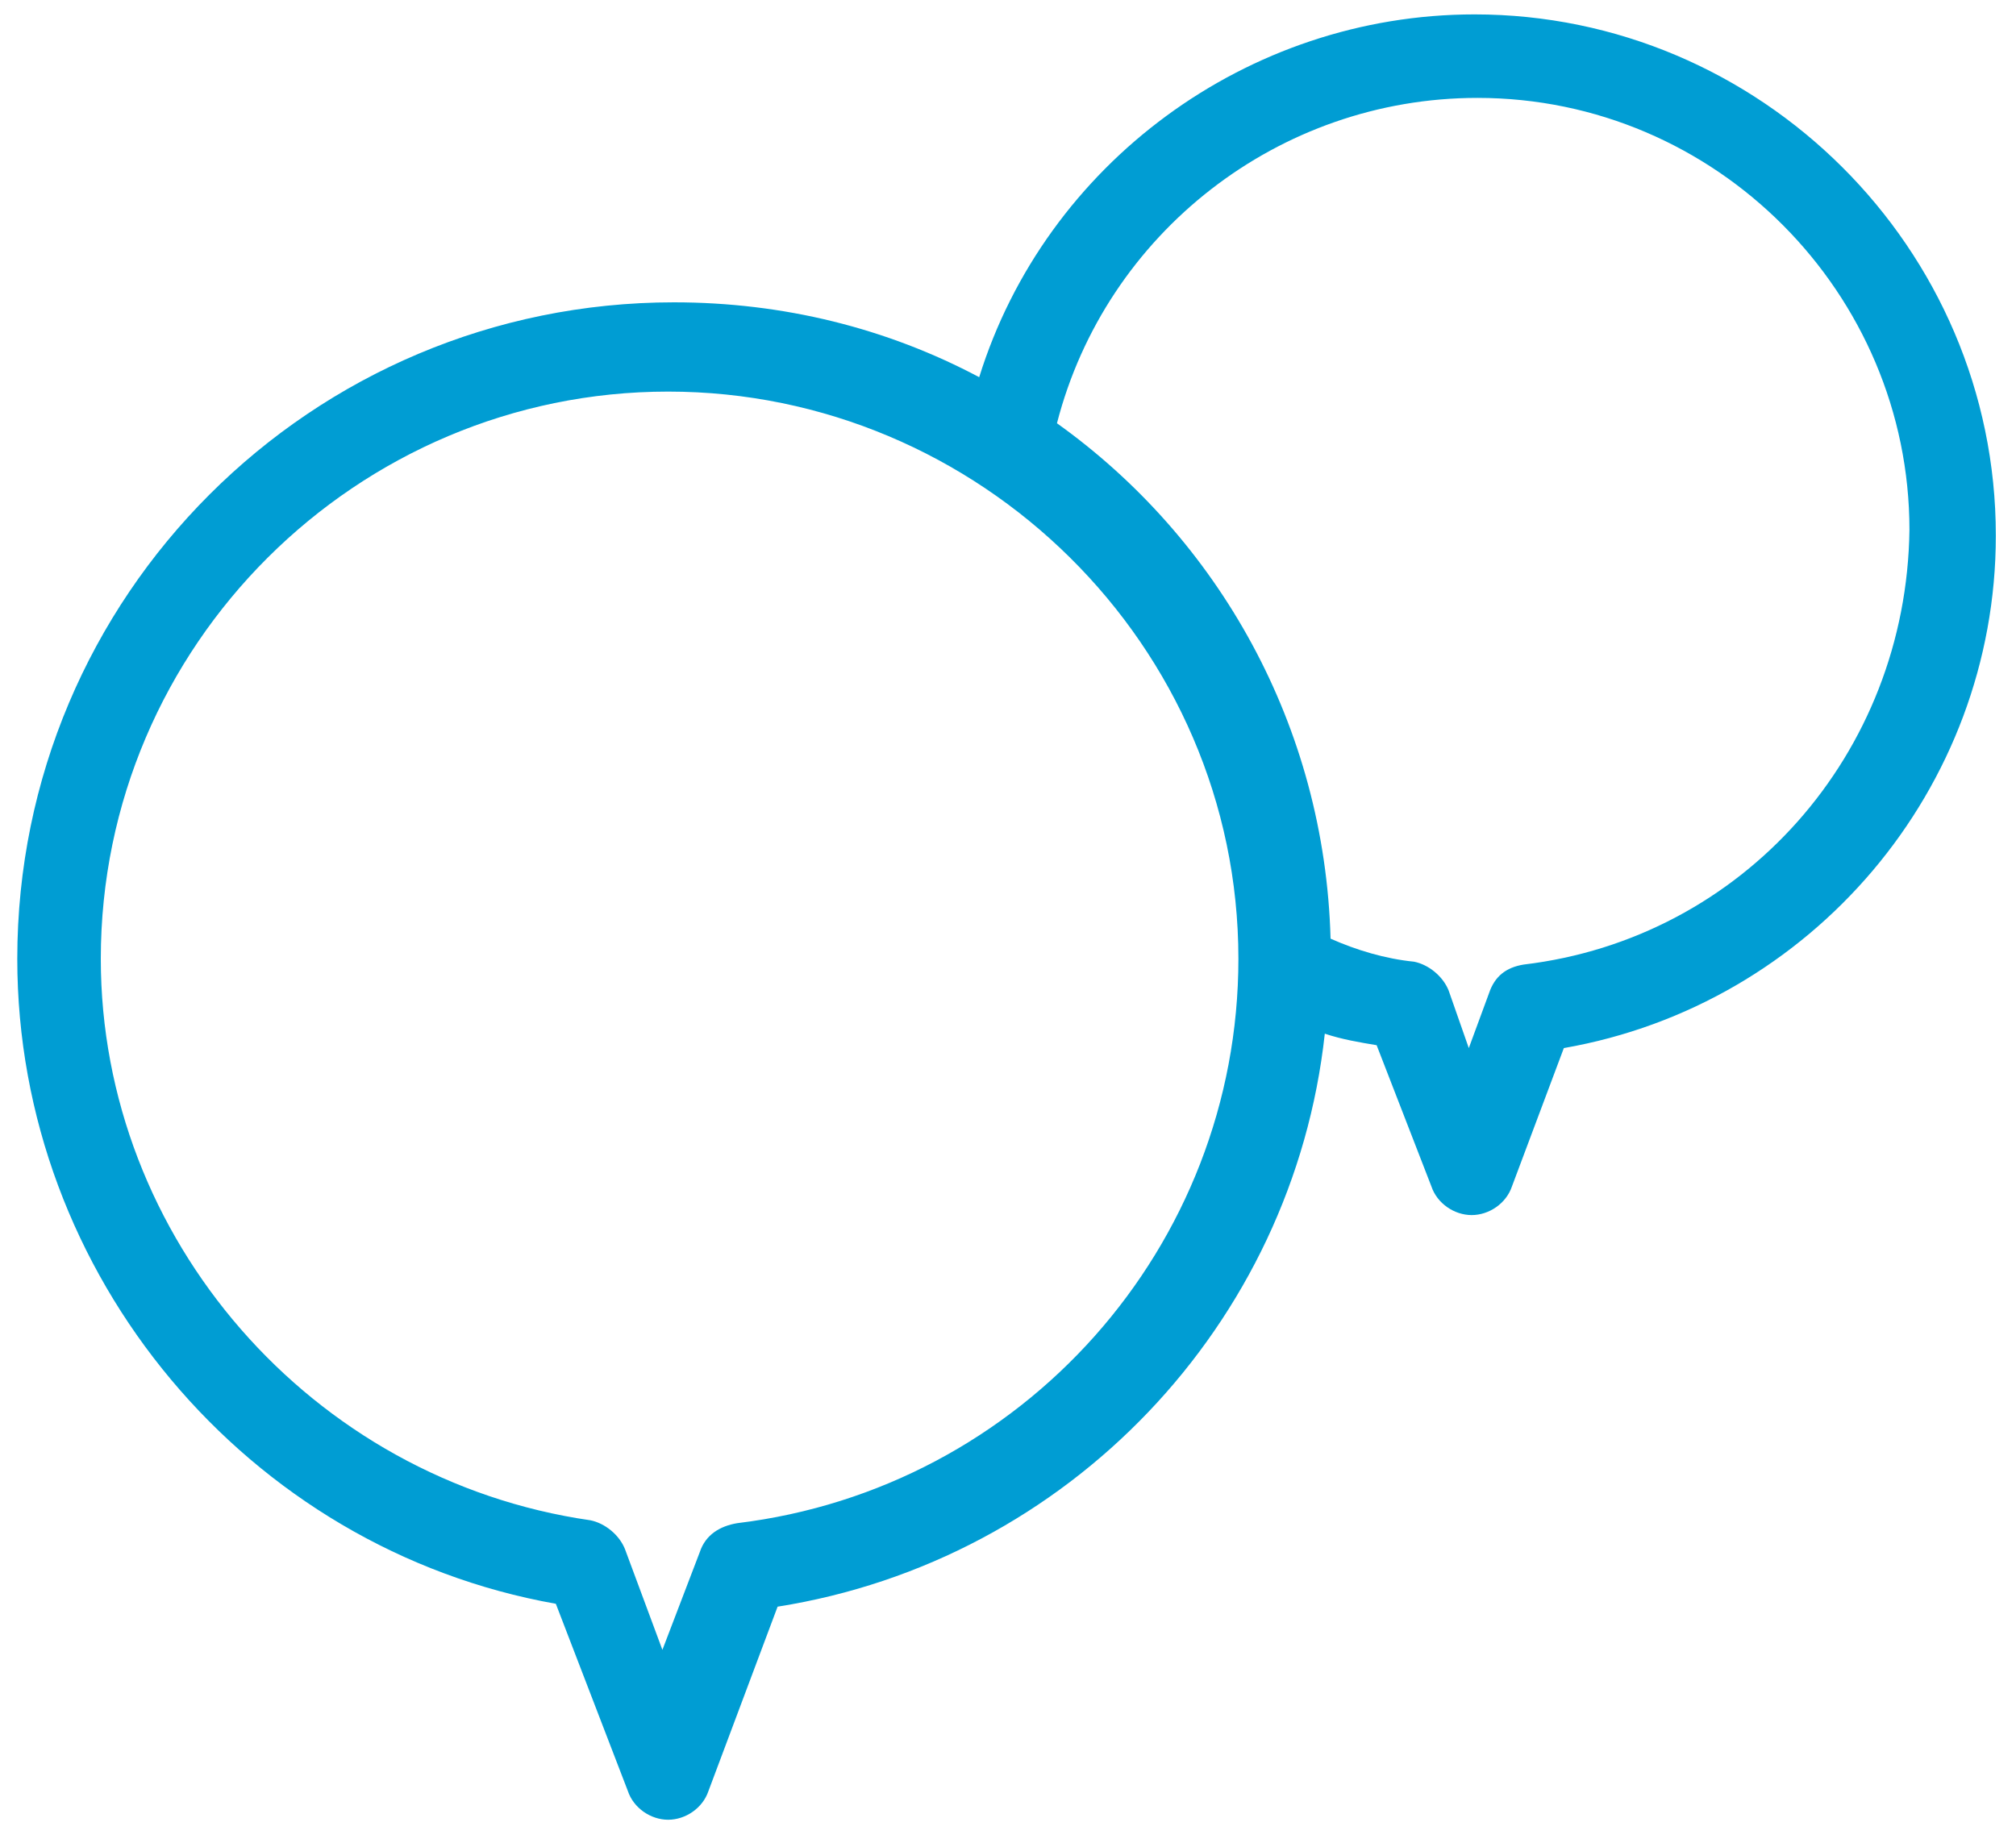 <?xml version="1.0" encoding="utf-8"?>
<!-- Generator: Adobe Illustrator 21.0.0, SVG Export Plug-In . SVG Version: 6.00 Build 0)  -->
<svg version="1.1" id="Livello_1" xmlns="http://www.w3.org/2000/svg" xmlns:xlink="http://www.w3.org/1999/xlink" x="0px" y="0px"
	 viewBox="0 0 70 64" style="enable-background:new 0 0 70 64;" xml:space="preserve">
<style type="text/css">
	.st0{fill:#009DD3;}
</style>
<title>lingua</title>
<path class="st0" d="M51.2,0.5c-7.9,0-14.9,5.2-17.2,12.6c-3.2-1.7-6.8-2.6-10.6-2.6c-12.6,0-22.8,10.2-22.8,22.8
	c0,11,8,20.5,18.7,22.4l2.5,6.5c0.2,0.6,0.8,1,1.4,1c0.6,0,1.2-0.4,1.4-1l2.4-6.4c10.1-1.6,17.9-9.8,19-19.9
	c0.6,0.2,1.2,0.3,1.8,0.4l1.9,4.9c0.2,0.6,0.8,1,1.4,1s1.2-0.4,1.4-1l1.8-4.8c8.6-1.5,15-9,15-17.8C69.3,8.6,61.1,0.5,51.2,0.5z
	 M25.6,52.9c-0.6,0.1-1.1,0.4-1.3,1L23,57.3l-1.3-3.5c-0.2-0.5-0.7-0.9-1.2-1C10.8,51.4,3.5,43,3.5,33.3c0-10.9,8.9-19.7,19.7-19.7
	S43,22.4,43,33.3C43,43.3,35.5,51.7,25.6,52.9z M52.9,33.5c-0.6,0.1-1,0.4-1.2,1L51,36.4l-0.7-2c-0.2-0.5-0.7-0.9-1.2-1
	c-1-0.1-2-0.4-2.9-0.8c-0.2-7.4-3.9-13.9-9.5-17.9c1.7-6.6,7.7-11.3,14.6-11.3c8.3,0,15,6.8,15,15C66.2,26.2,60.5,32.6,52.9,33.5z"
	/>
</svg>
